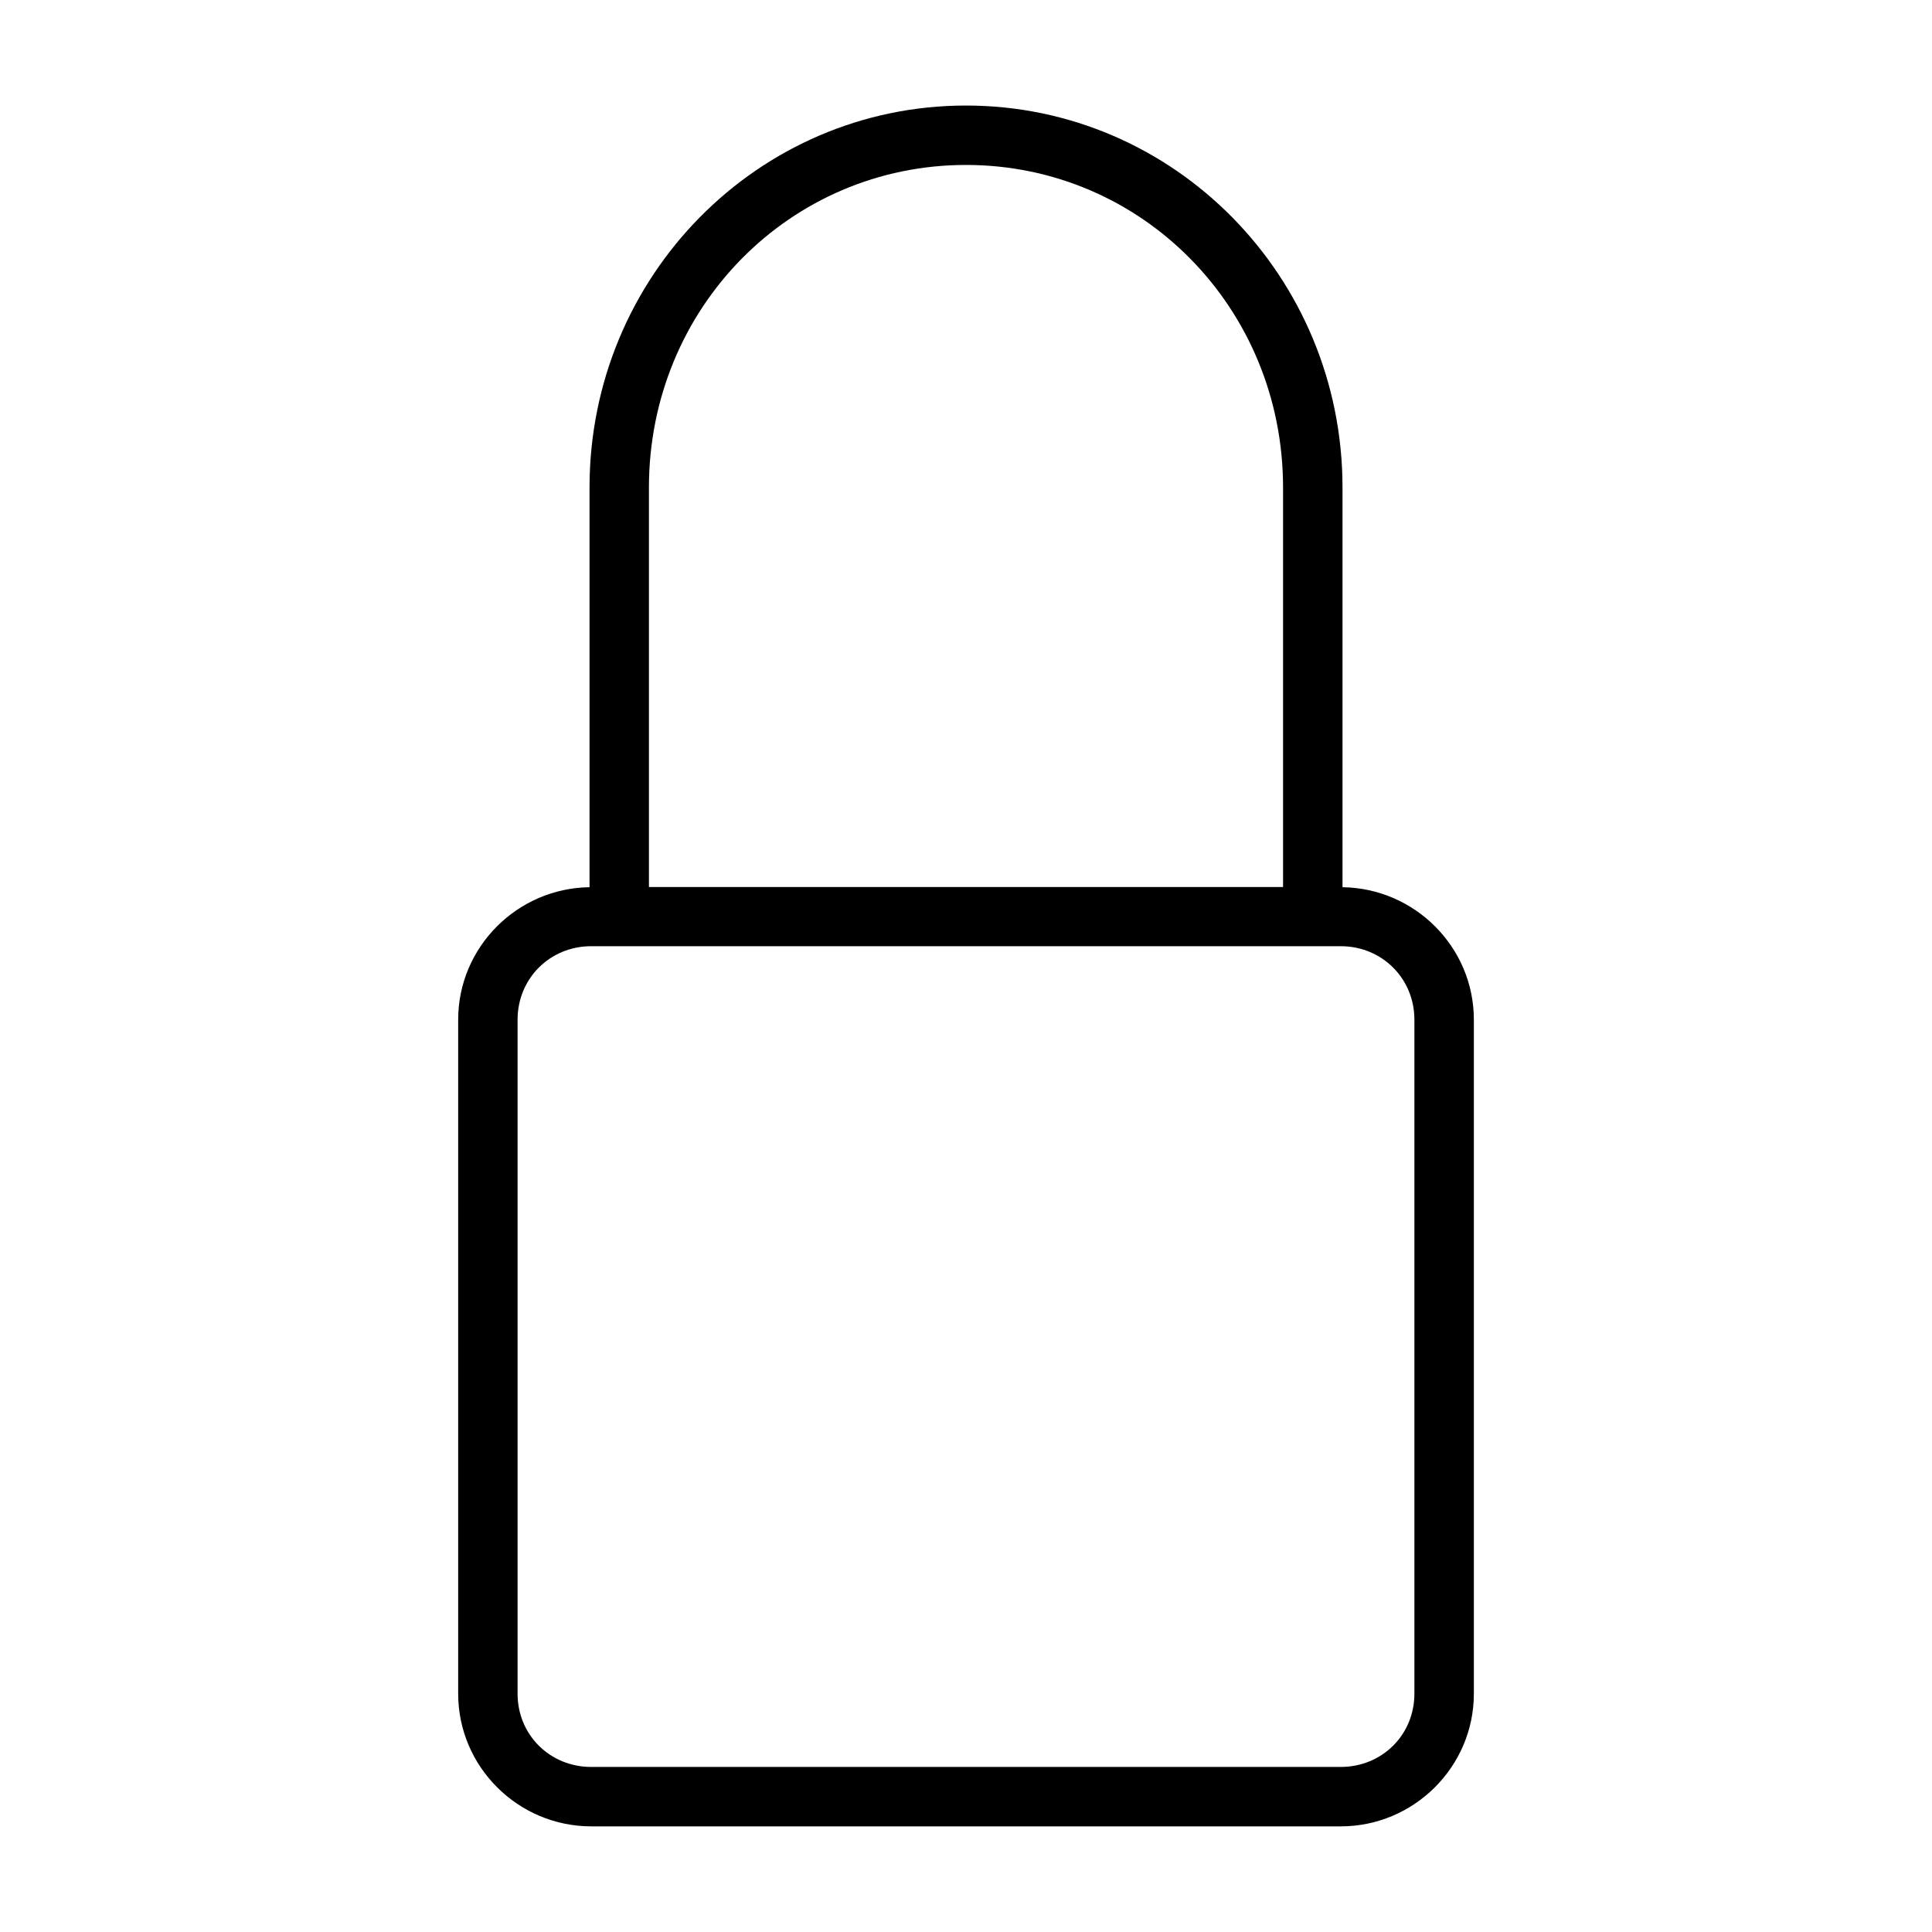 <?xml version="1.0" encoding="UTF-8"?>
<!-- Uploaded to: SVG Repo, www.svgrepo.com, Generator: SVG Repo Mixer Tools -->
<svg fill="#000000" width="800px" height="800px" version="1.1" viewBox="144 144 512 512" xmlns="http://www.w3.org/2000/svg">
 <path d="m400 171.97c-55.203 0-99.77 45.34-99.77 101.23v105.92c-19.176 0.254-34.809 15.891-34.809 35.098v178.64c0 19.367 15.879 35.148 35.27 35.148h198.61c19.391 0 35.285-15.781 35.285-35.148v-178.64c0-19.203-15.641-34.836-34.809-35.098v-105.92c0-55.887-44.578-101.23-99.781-101.23zm0 15.742c46.617 0 84.023 37.914 84.023 85.484v105.88h-168.05v-105.88c0-47.57 37.41-85.484 84.027-85.484zm-99.309 207.04h198.61c10.969 0 19.527 8.578 19.527 19.465v178.64c0 10.891-8.559 19.402-19.527 19.402h-198.61c-10.969 0-19.527-8.512-19.527-19.402v-178.64c0-10.887 8.559-19.465 19.527-19.465z" fill-rule="evenodd"/>
</svg>